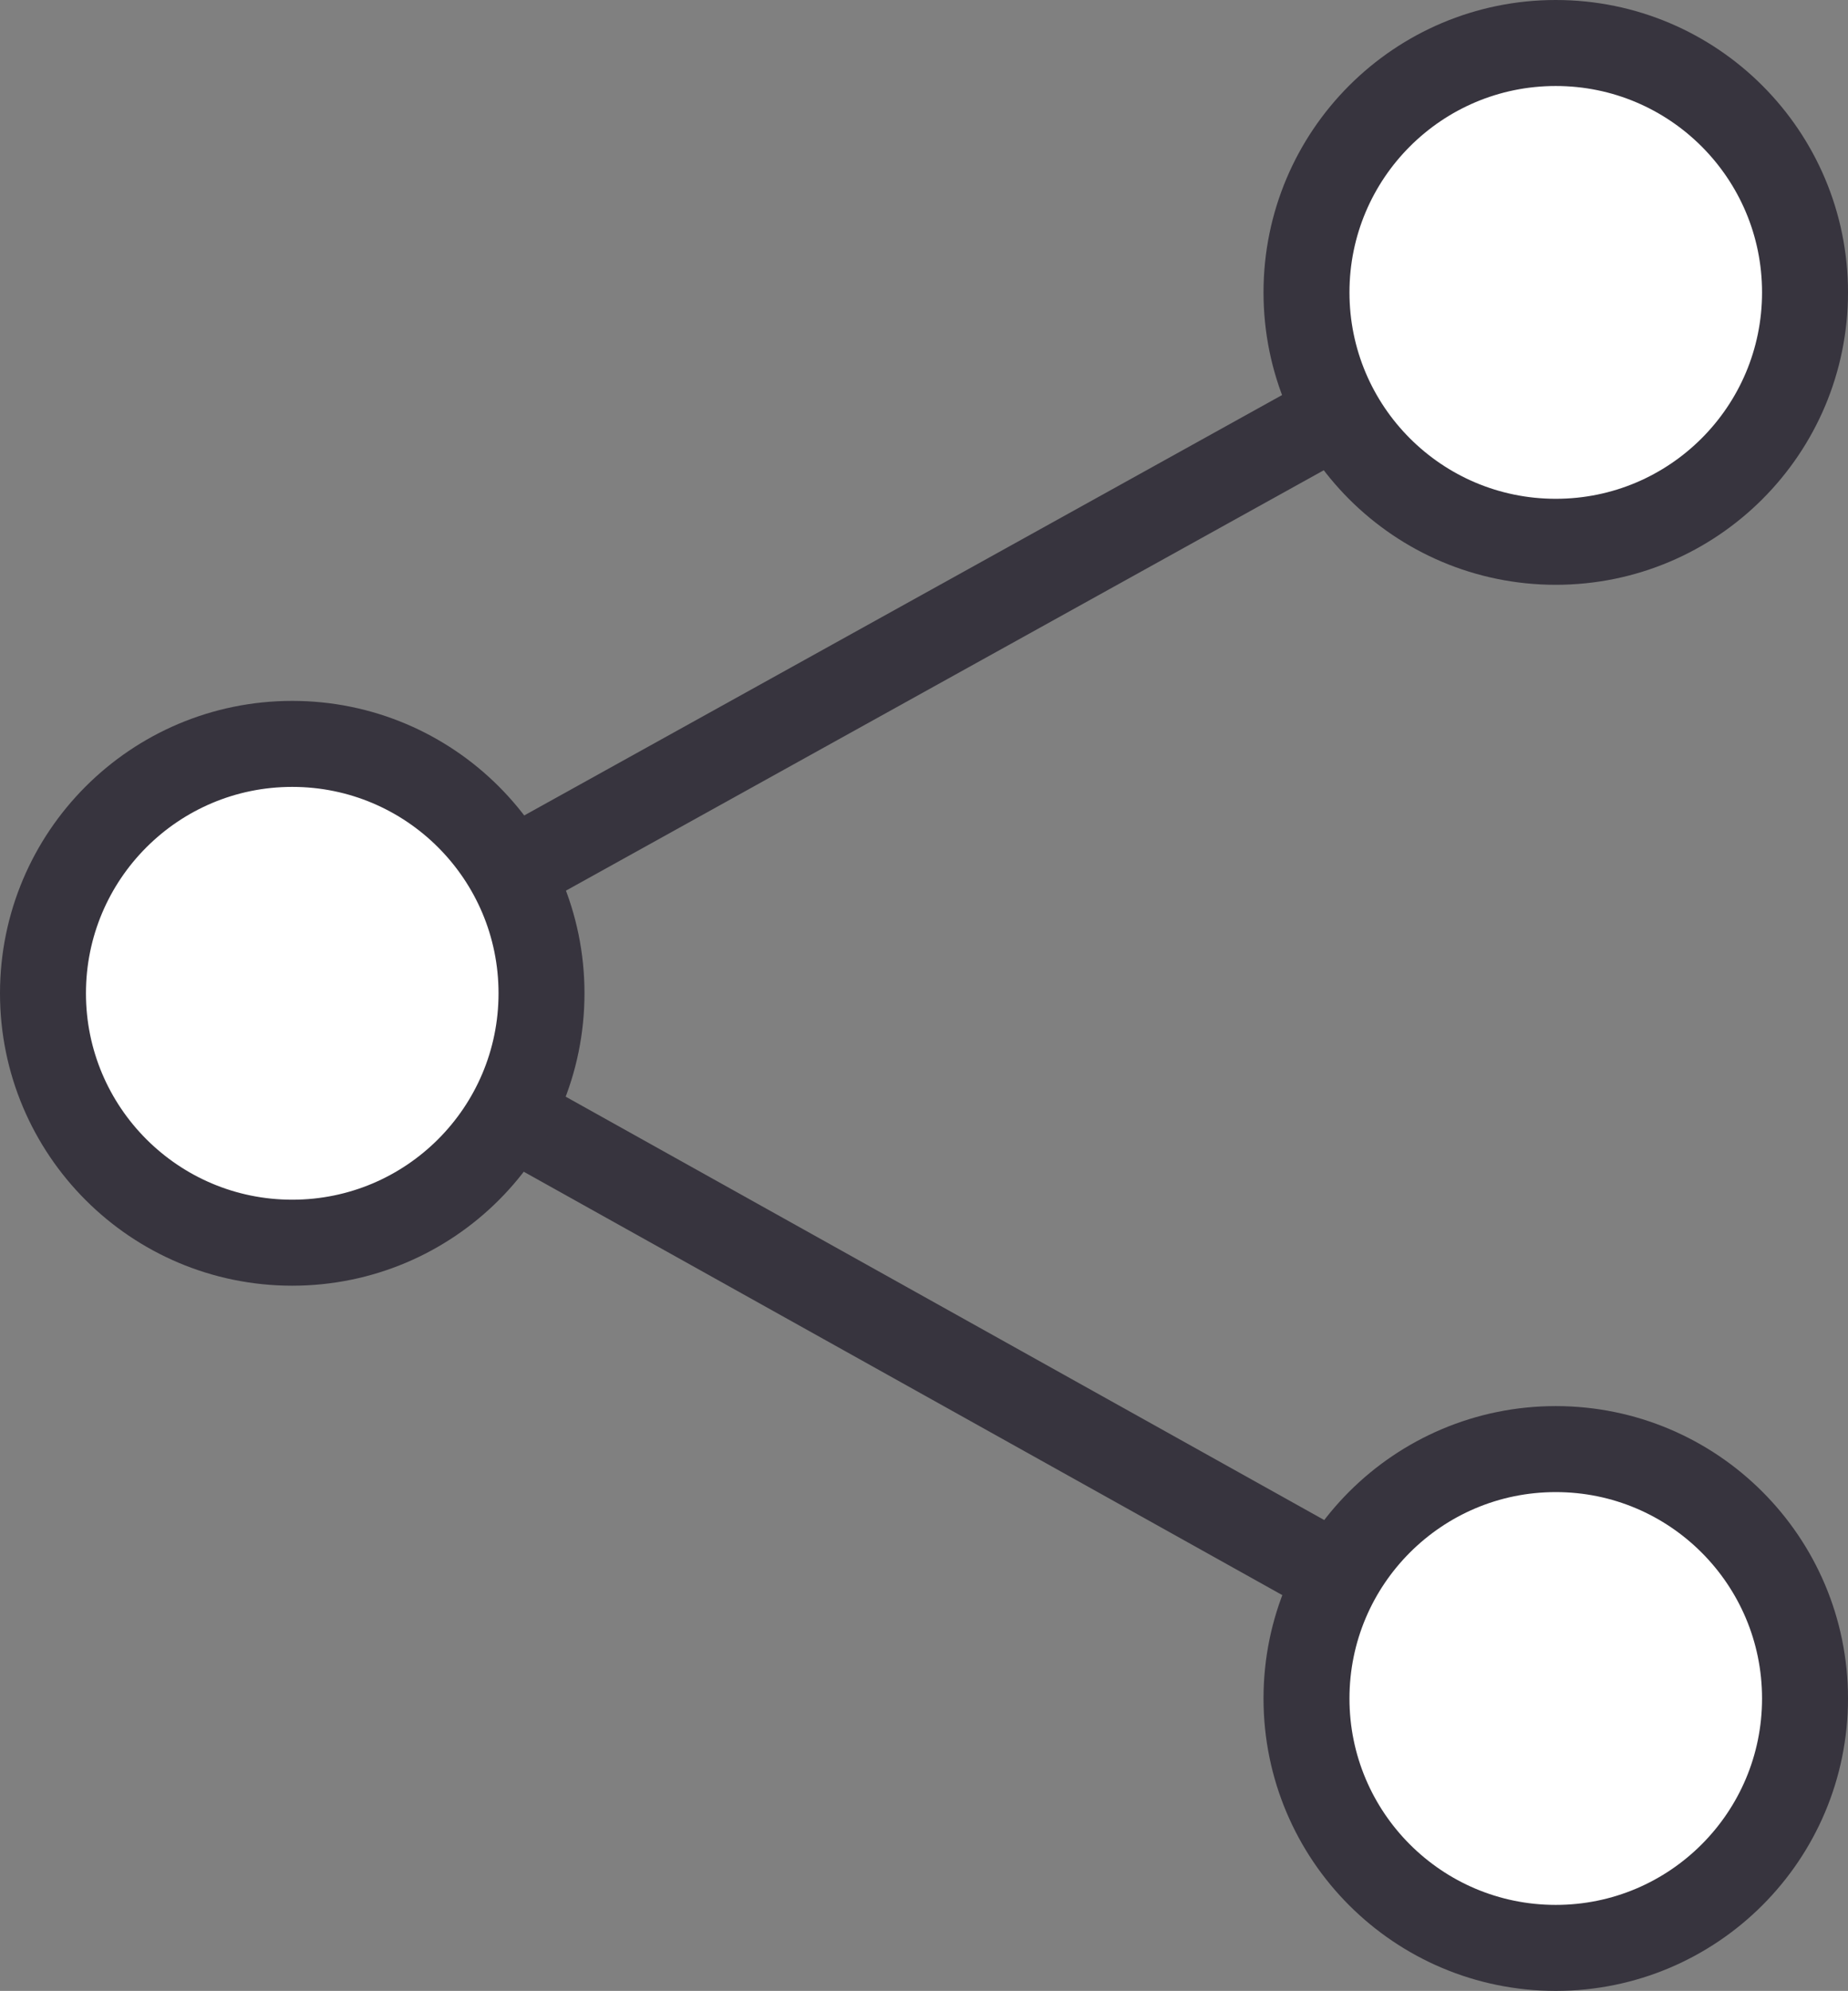 <svg enable-background="new 0 0 43 46.3" viewBox="0 0 43 46.3" xmlns="http://www.w3.org/2000/svg"><rect x="0" y="0" width="43" height="46.3" fill="#808080" stroke="none"/><g stroke="#37343e" stroke-miterlimit="10" stroke-width="2"><path d="m36.2 6.8-29.4 16.3 29.4 16.4" fill="none"/><g fill="#fff"><circle cx="36.2" cy="6.8" r="5.8"/><circle cx="36.2" cy="39.5" r="5.8"/><circle cx="6.8" cy="23.1" r="5.8"/></g></g></svg>